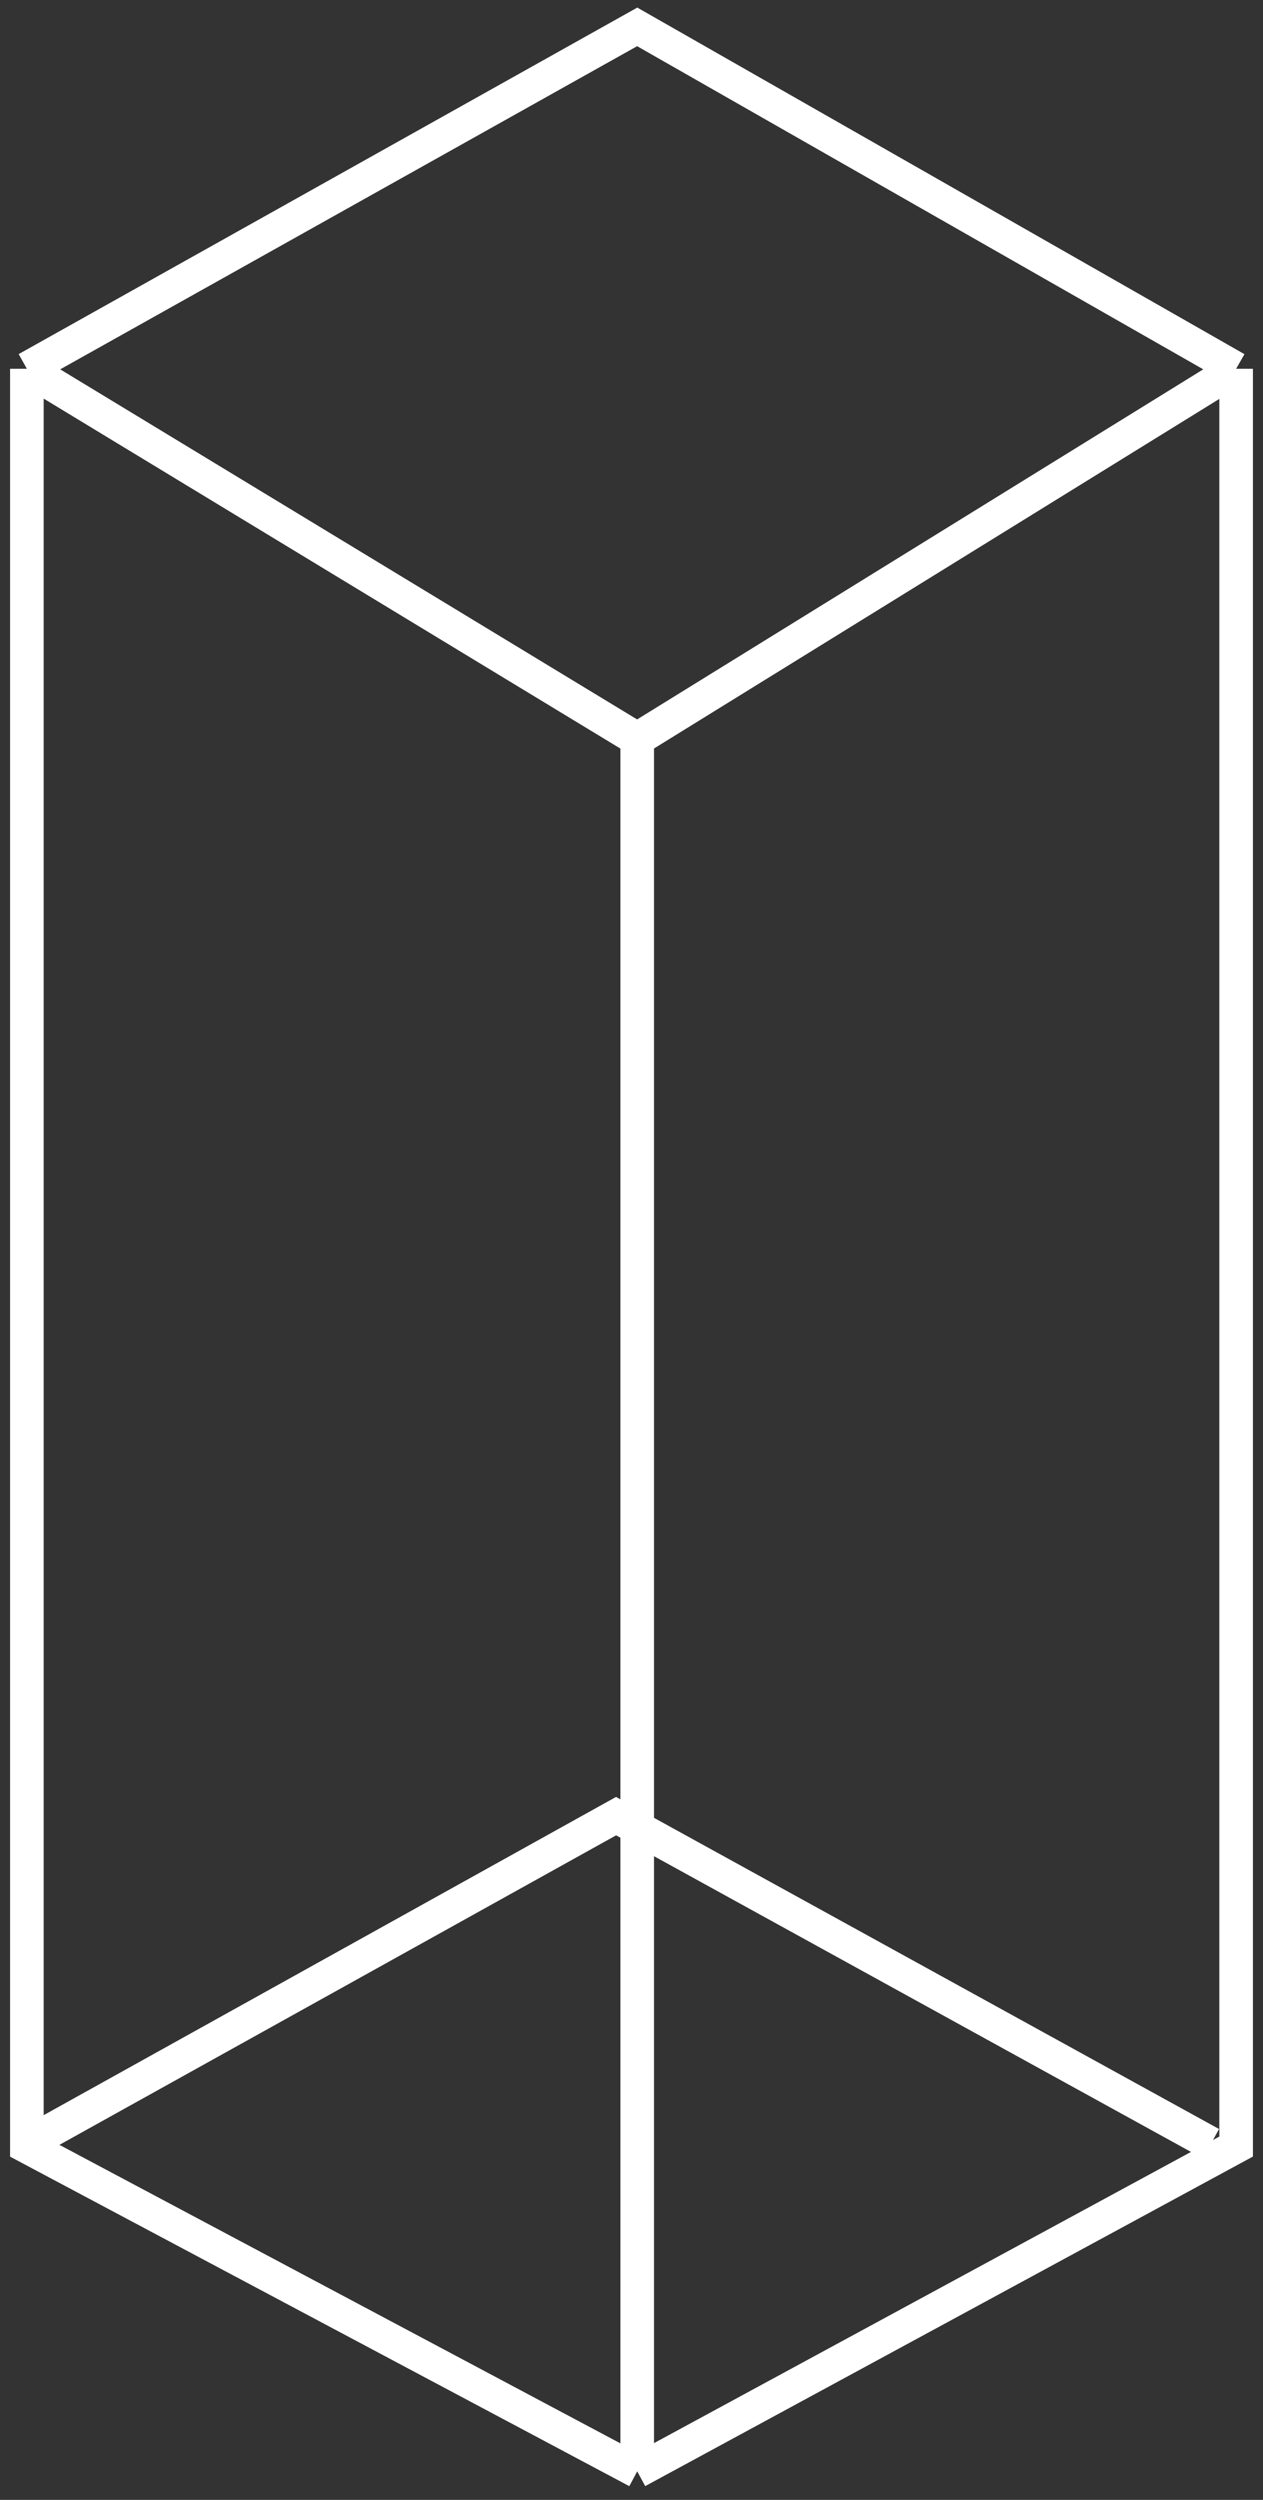 <svg width="94" height="186" viewBox="0 0 94 186" fill="none" xmlns="http://www.w3.org/2000/svg">
<rect x="0" y="0" width="94" height="186" fill="#333333" stroke="none"/>
<g id="Group 77">
<path id="Vector 188" d="M2 159.5L45.852 135.125L90.125 159.5" stroke="white" stroke-width="2.5"/>
<path id="Vector 187" d="M2 27.437L47.425 2L92 27.437M2 27.437L47.425 54.994M2 27.437V159.71L47.425 183.875M47.425 54.994L92 27.437M47.425 54.994V183.875M92 27.437V159.71L47.425 183.875" stroke="white" stroke-width="2.5"/>
</g>
</svg>
